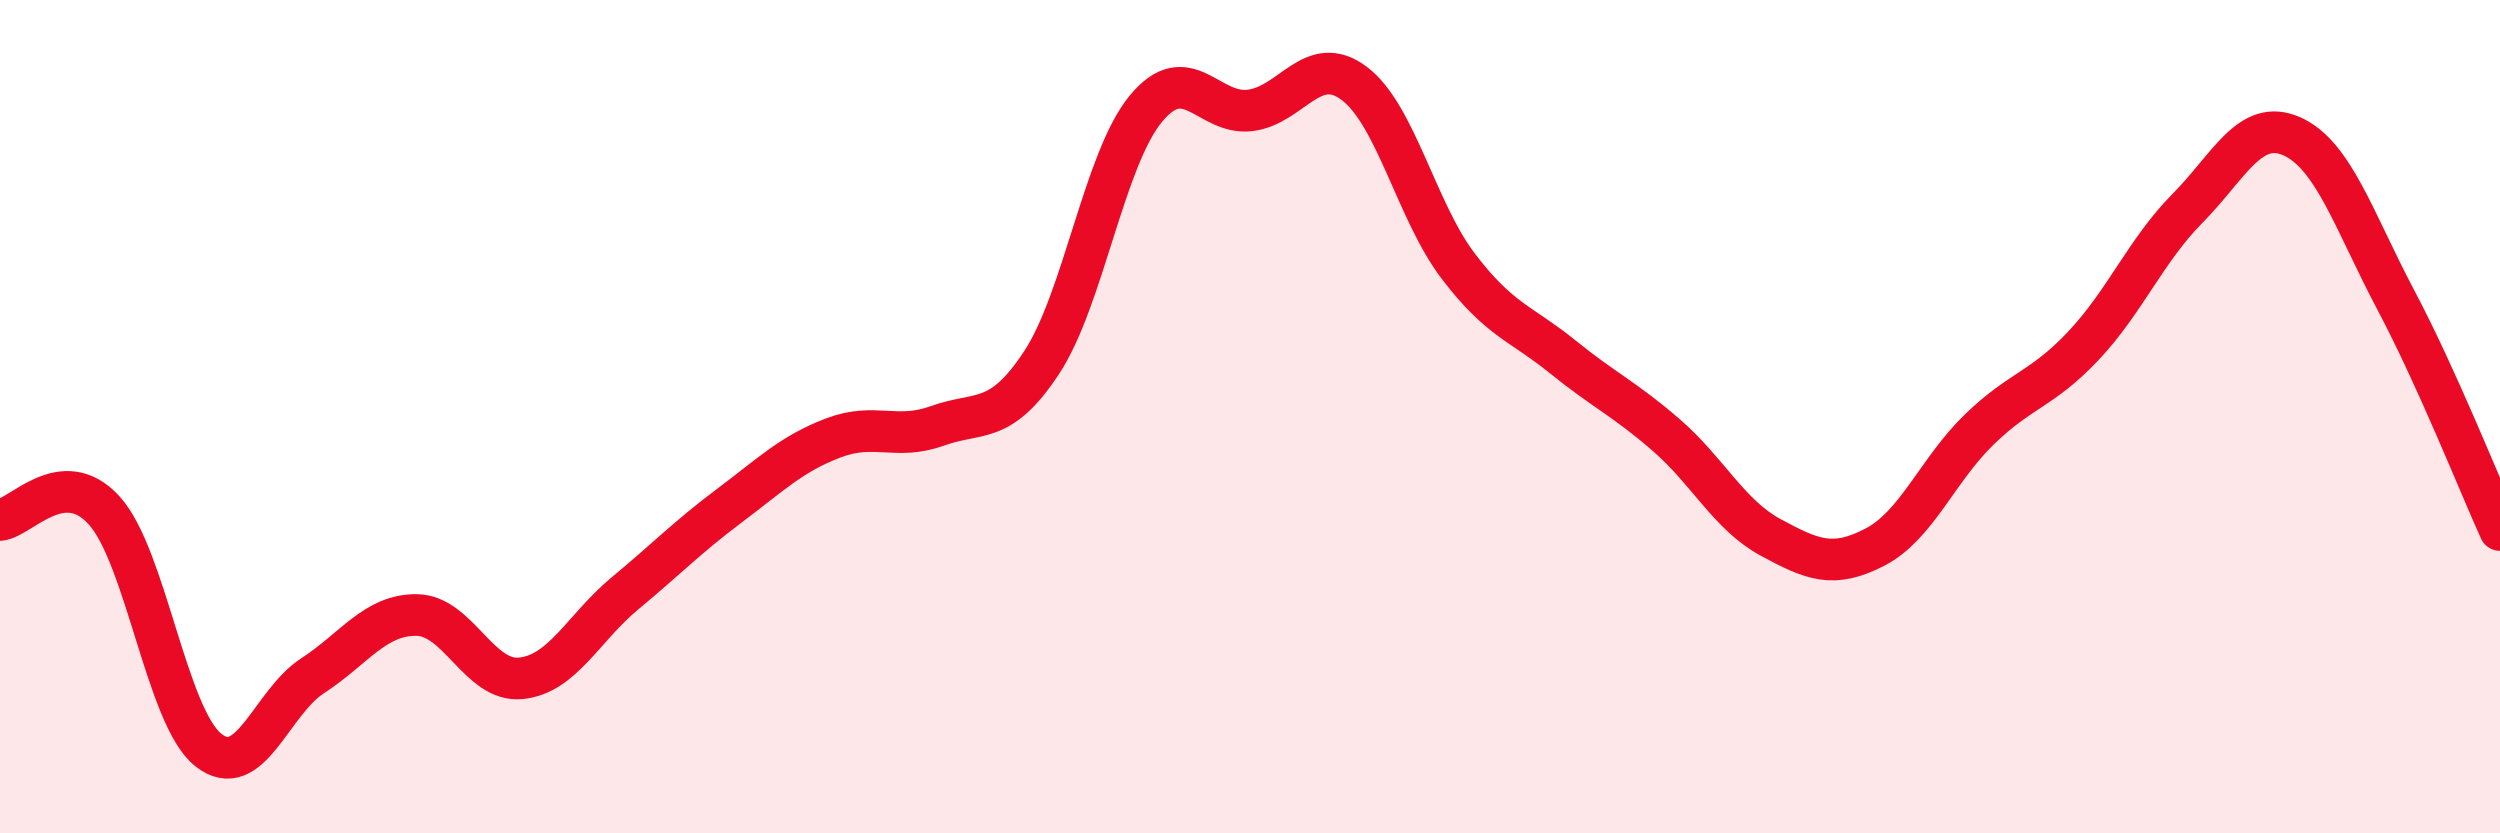 
    <svg width="60" height="20" viewBox="0 0 60 20" xmlns="http://www.w3.org/2000/svg">
      <path
        d="M 0,12.48 C 0.5,12.43 1.5,11.15 2.5,12.25 C 3.5,13.35 4,17.21 5,18 C 6,18.79 6.5,16.87 7.5,16.22 C 8.5,15.57 9,14.75 10,14.76 C 11,14.77 11.5,16.38 12.5,16.28 C 13.5,16.18 14,15.07 15,14.24 C 16,13.41 16.5,12.89 17.5,12.14 C 18.5,11.39 19,10.89 20,10.51 C 21,10.13 21.5,10.58 22.5,10.22 C 23.5,9.86 24,10.22 25,8.7 C 26,7.18 26.5,3.82 27.5,2.61 C 28.5,1.4 29,2.77 30,2.65 C 31,2.53 31.5,1.25 32.5,2 C 33.5,2.75 34,5.08 35,6.39 C 36,7.7 36.5,7.75 37.5,8.56 C 38.5,9.37 39,9.58 40,10.45 C 41,11.32 41.5,12.36 42.5,12.9 C 43.5,13.44 44,13.65 45,13.13 C 46,12.61 46.5,11.28 47.5,10.31 C 48.5,9.34 49,9.36 50,8.3 C 51,7.24 51.5,6.01 52.5,5 C 53.5,3.99 54,2.83 55,3.27 C 56,3.71 56.5,5.31 57.5,7.2 C 58.5,9.09 59.5,11.62 60,12.72L60 20L0 20Z"
        fill="#EB0A25"
        opacity="0.1"
        stroke-linecap="round"
        stroke-linejoin="round"
      />
      <path
        d="M 0,12.48 C 0.5,12.43 1.5,11.15 2.5,12.25 C 3.5,13.35 4,17.21 5,18 C 6,18.79 6.5,16.87 7.5,16.22 C 8.5,15.57 9,14.75 10,14.76 C 11,14.77 11.5,16.38 12.5,16.28 C 13.5,16.18 14,15.07 15,14.24 C 16,13.41 16.5,12.89 17.5,12.14 C 18.5,11.39 19,10.89 20,10.51 C 21,10.13 21.5,10.58 22.5,10.22 C 23.5,9.86 24,10.22 25,8.7 C 26,7.18 26.5,3.82 27.5,2.61 C 28.5,1.4 29,2.77 30,2.65 C 31,2.53 31.5,1.25 32.5,2 C 33.5,2.75 34,5.08 35,6.39 C 36,7.7 36.5,7.75 37.5,8.56 C 38.5,9.37 39,9.58 40,10.45 C 41,11.32 41.5,12.36 42.5,12.9 C 43.5,13.44 44,13.65 45,13.13 C 46,12.61 46.5,11.28 47.5,10.31 C 48.5,9.34 49,9.36 50,8.3 C 51,7.24 51.5,6.01 52.5,5 C 53.5,3.99 54,2.83 55,3.27 C 56,3.71 56.5,5.31 57.5,7.2 C 58.5,9.09 59.5,11.62 60,12.72"
        stroke="#EB0A25"
        stroke-width="1"
        fill="none"
        stroke-linecap="round"
        stroke-linejoin="round"
      />
    </svg>
  